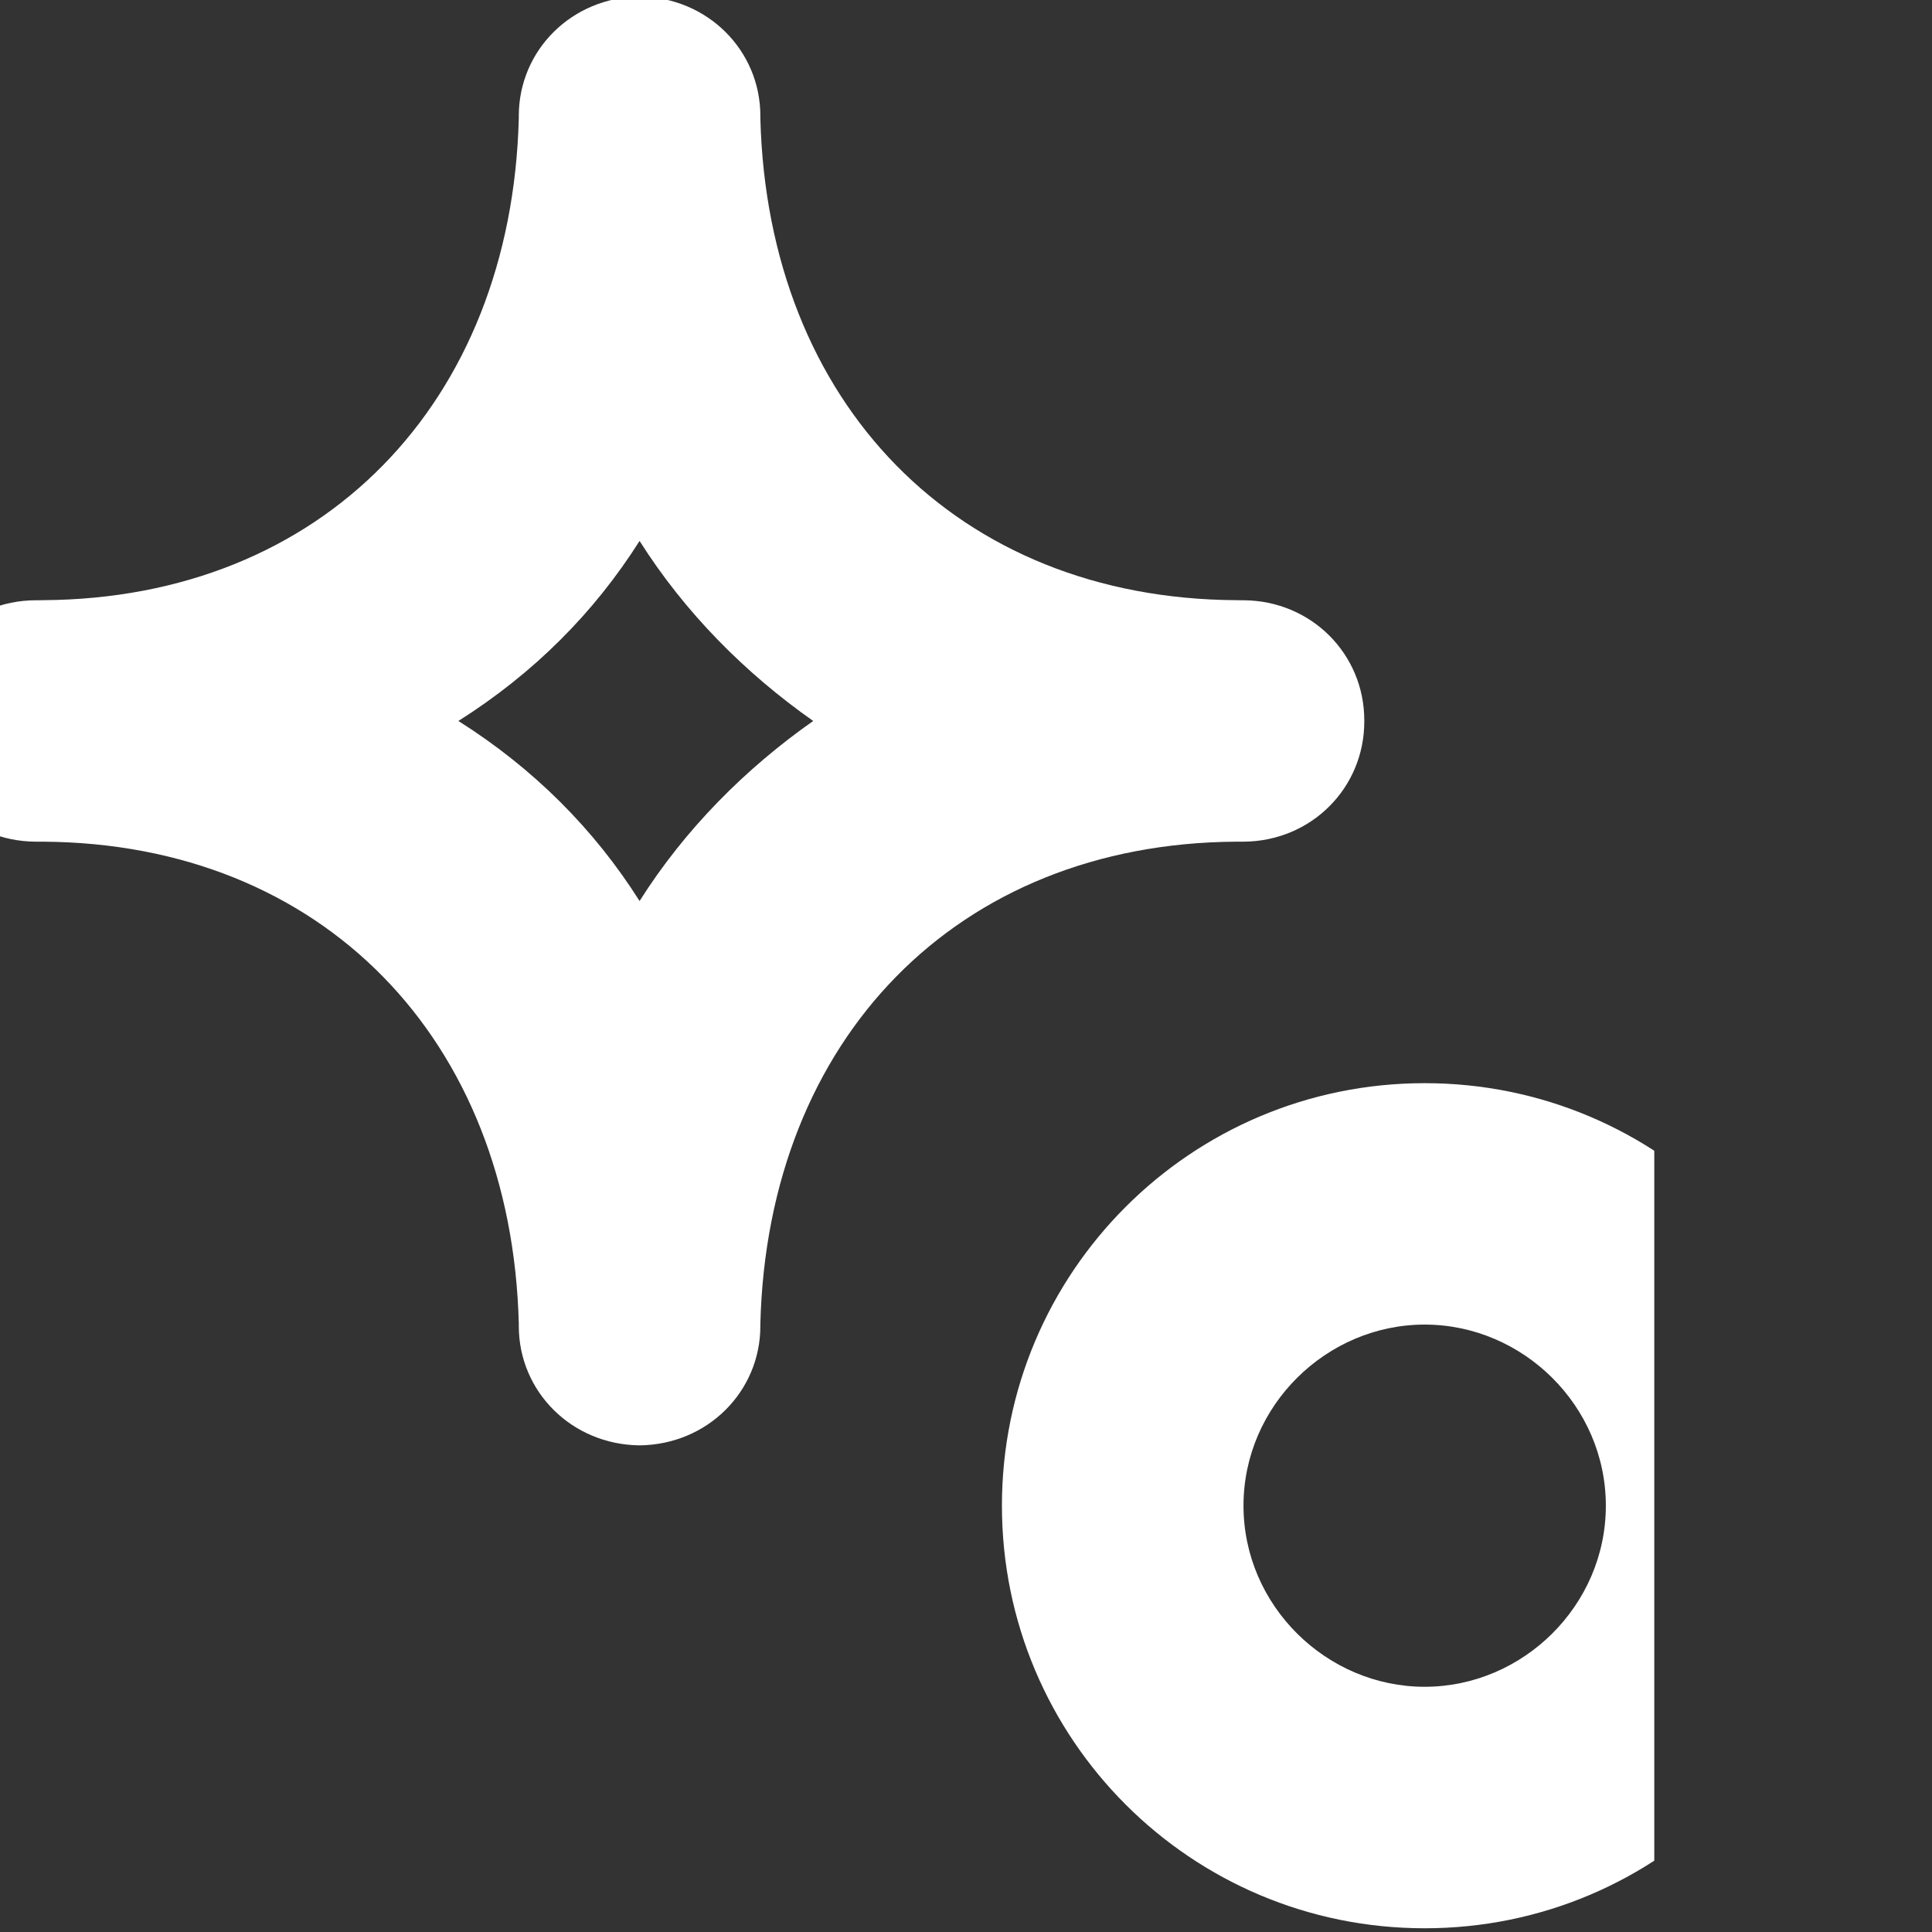 <?xml version="1.0" encoding="UTF-8" standalone="no"?> <svg xmlns="http://www.w3.org/2000/svg" xmlns:xlink="http://www.w3.org/1999/xlink" xmlns:serif="http://www.serif.com/" width="100%" height="100%" viewBox="0 0 32 32" xml:space="preserve" style="fill-rule:evenodd;clip-rule:evenodd;stroke-linejoin:round;stroke-miterlimit:2;"><rect x="0" y="0" width="32" height="32" fill="#333333" stroke="none"/> <g transform="matrix(1,0,0,1,-16464,-110)"> <g id="Artboard5" transform="matrix(0.914,0,0,0.914,1762.29,7.356)"> <rect x="16080" y="112.267" width="35" height="35" style="fill:none;"></rect> <clipPath id="_clip1"> <rect x="16080" y="112.267" width="35" height="35"></rect> </clipPath> <g clip-path="url(#_clip1)"> <g transform="matrix(1.368,0,0,-1.368,-6439.82,289.527)"> <path d="M16466.1,118.401C16466.1,118.401 16466,118.401 16466,118.401C16466,118.401 16466,118.401 16466,118.401C16465.1,118.406 16464.4,119.116 16464.4,119.991C16464.4,119.997 16464.4,120.003 16464.4,120.009C16464.4,120.885 16465.1,121.595 16466,121.599C16466,121.599 16466,121.599 16466,121.599C16466,121.599 16466.1,121.599 16466.1,121.6C16469.8,121.623 16472.3,124.214 16472.4,127.978C16472.4,127.99 16472.4,128.003 16472.4,128.015C16472.4,128.883 16473.1,129.586 16474,129.596C16474,129.596 16474,129.596 16474,129.596C16474.9,129.586 16475.6,128.883 16475.6,128.015C16475.6,128.003 16475.6,127.99 16475.6,127.978C16475.7,124.214 16478.2,121.623 16481.9,121.6C16481.9,121.599 16482,121.599 16482,121.599C16482,121.599 16482,121.599 16482,121.599C16482.9,121.594 16483.6,120.885 16483.6,120.009C16483.6,120.003 16483.6,119.997 16483.6,119.991C16483.6,119.115 16482.9,118.406 16482,118.401C16482,118.401 16482,118.401 16482,118.401C16482,118.401 16481.9,118.401 16481.9,118.401C16478.2,118.377 16475.7,115.786 16475.6,112.022C16475.6,112.01 16475.6,111.997 16475.6,111.985C16475.6,111.117 16474.9,110.414 16474,110.404C16474,110.404 16474,110.404 16474,110.404C16473.1,110.414 16472.4,111.117 16472.4,111.985C16472.4,111.997 16472.4,112.01 16472.4,112.022C16472.3,115.786 16469.8,118.377 16466.1,118.401ZM16474,122.385C16473.4,121.436 16472.6,120.632 16471.6,120C16472.6,119.368 16473.4,118.564 16474,117.615C16474.6,118.564 16475.4,119.368 16476.3,120C16475.4,120.632 16474.6,121.436 16474,122.385ZM16484.4,115.202C16487.5,115.202 16490,112.694 16490,109.605C16490,106.515 16487.5,104.007 16484.4,104.007C16481.3,104.007 16478.8,106.515 16478.8,109.605C16478.8,112.694 16481.3,115.202 16484.4,115.202ZM16484.4,112.004C16483.1,112.004 16482,110.929 16482,109.605C16482,108.281 16483.1,107.206 16484.4,107.206C16485.7,107.206 16486.8,108.281 16486.8,109.605C16486.8,110.929 16485.7,112.004 16484.4,112.004Z" style="fill:white;"></path> </g> </g> </g> </g> </svg> 